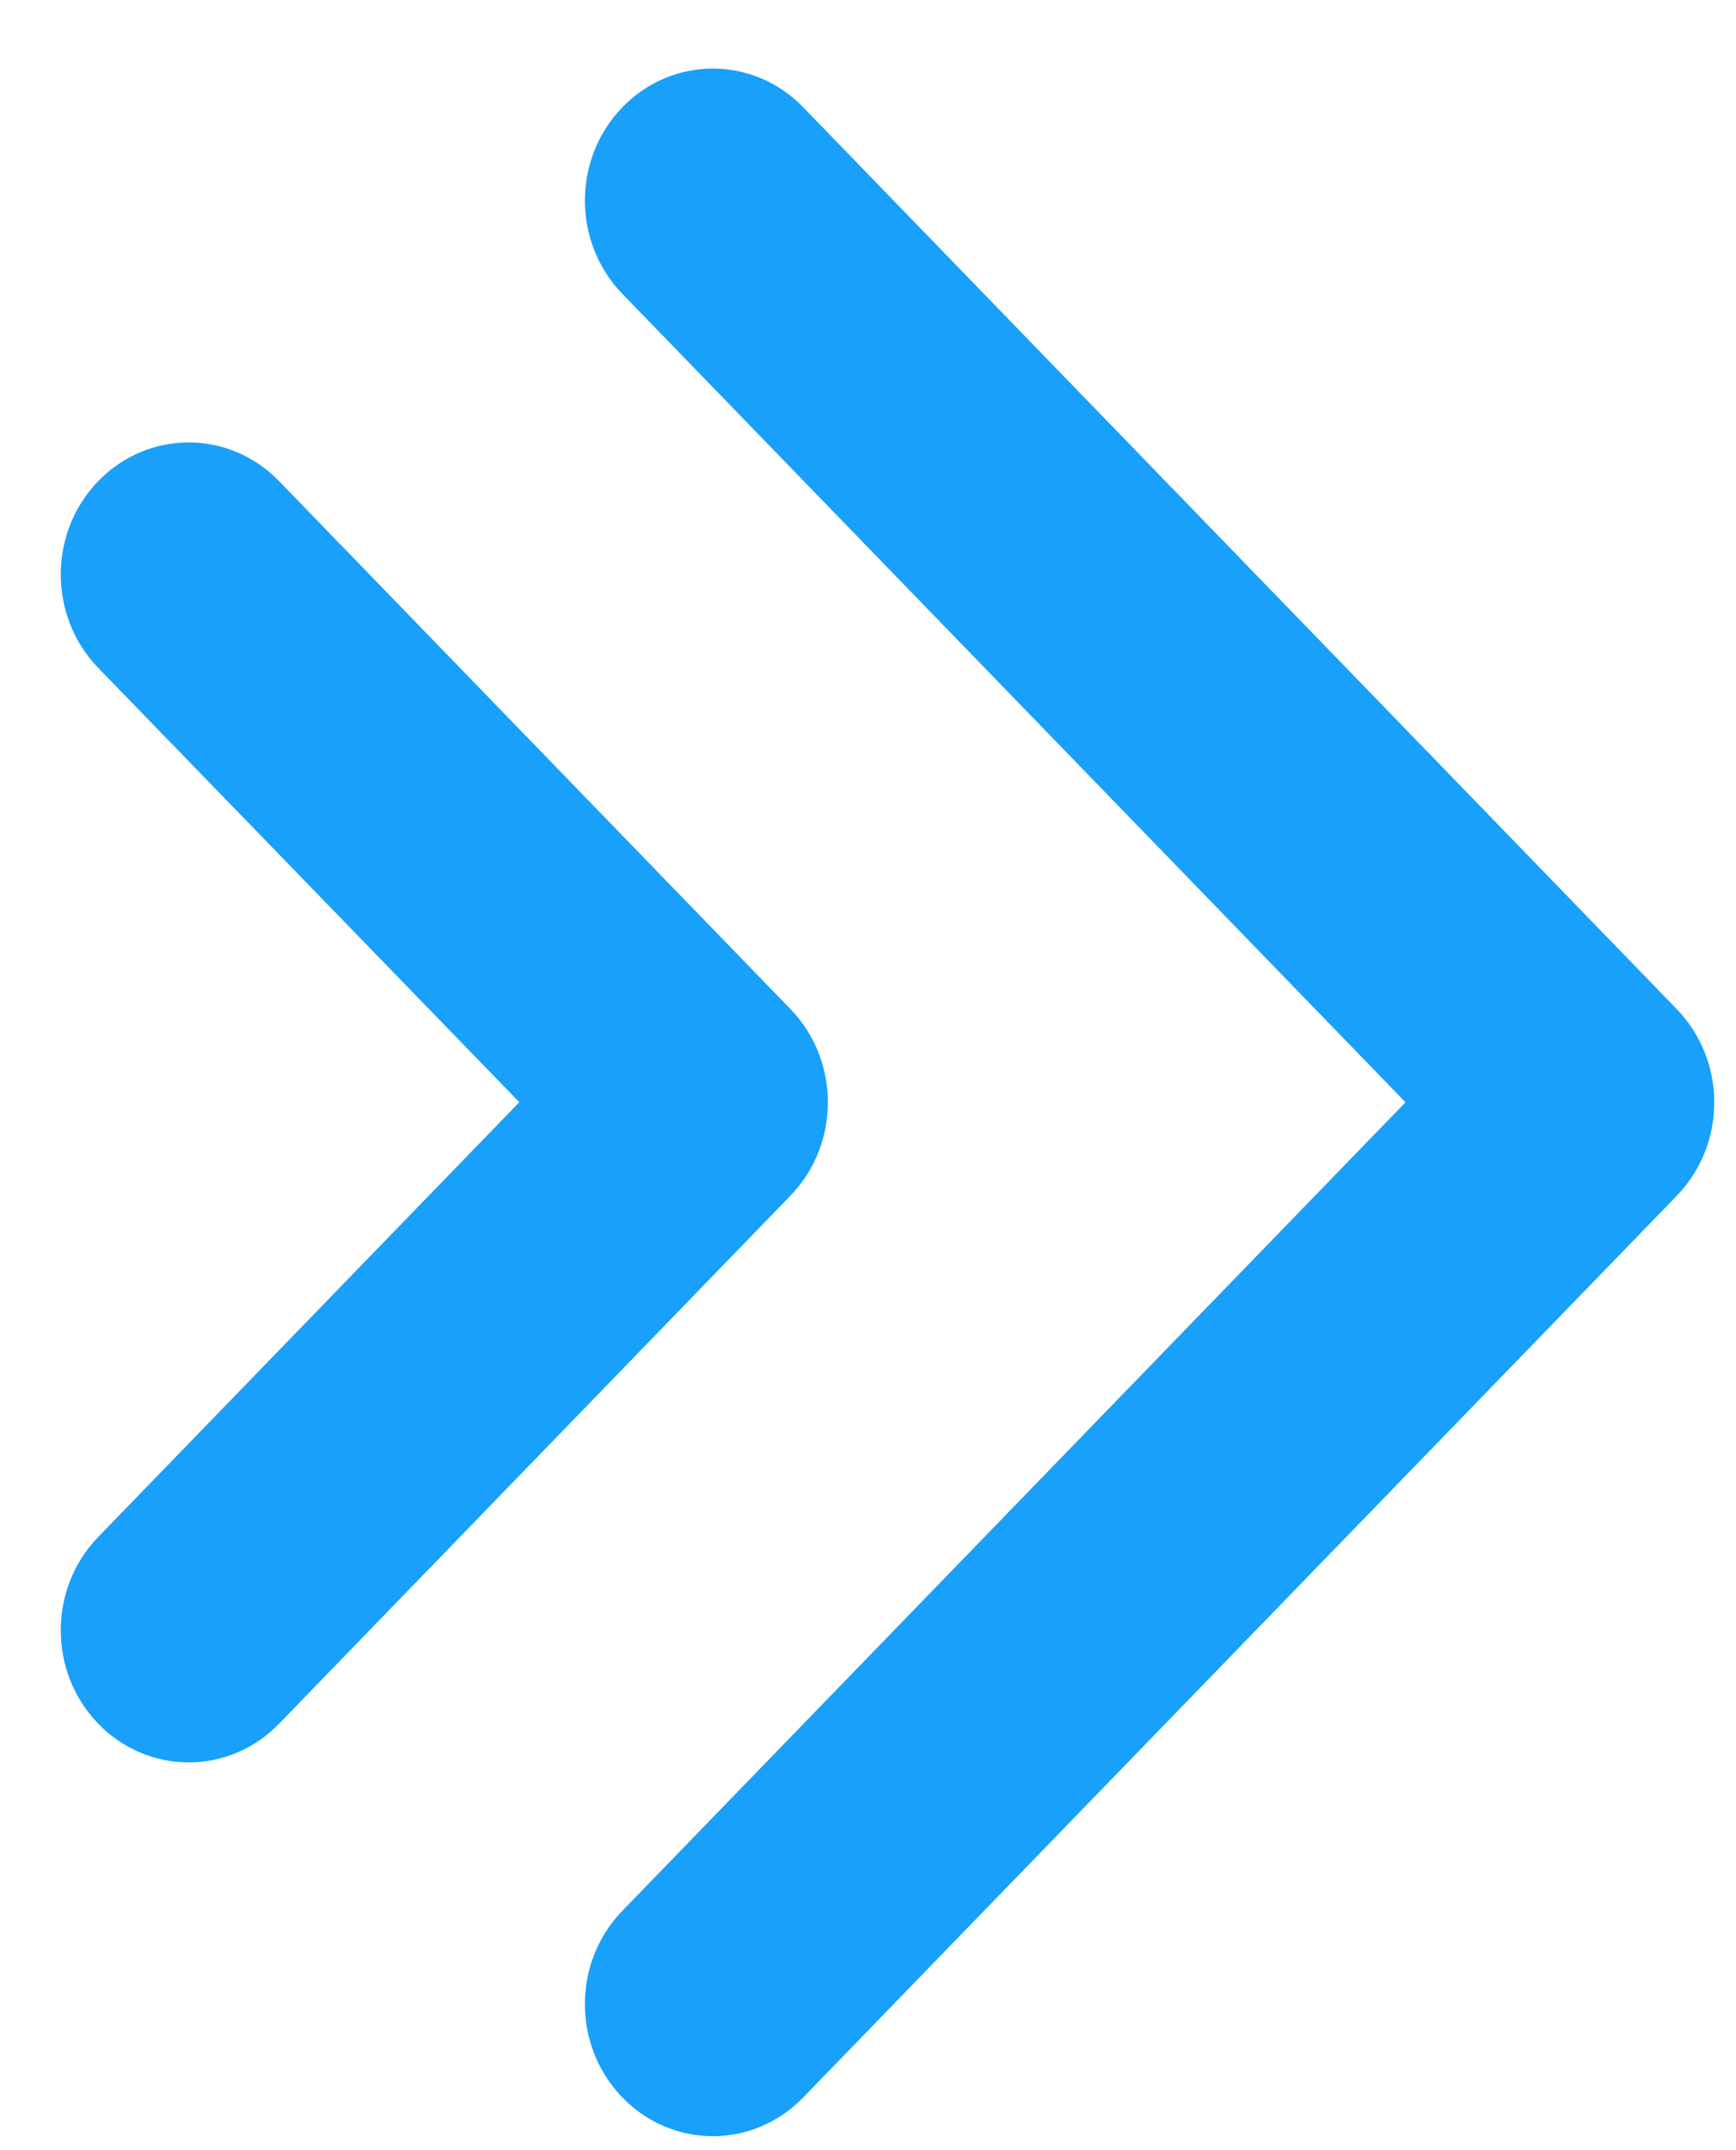 <svg width="21" height="26" viewBox="0 0 21 26" fill="none" xmlns="http://www.w3.org/2000/svg">
<path d="M8.623 25.831C8.227 25.831 7.831 25.675 7.529 25.363C6.924 24.739 6.924 23.729 7.529 23.105L17.002 13.329L7.529 3.554C6.924 2.93 6.924 1.921 7.529 1.297C8.133 0.673 9.112 0.673 9.716 1.297L20.283 12.202C20.574 12.501 20.737 12.908 20.737 13.331C20.737 13.754 20.574 14.16 20.283 14.46L9.716 25.363C9.414 25.675 9.018 25.831 8.623 25.831Z" fill="#18A0FB"/>
<path d="M2.282 21.311C1.886 21.311 1.491 21.155 1.188 20.843C0.584 20.219 0.584 19.209 1.188 18.585L6.282 13.328L1.188 8.076C0.584 7.452 0.584 6.442 1.188 5.818C1.793 5.194 2.771 5.194 3.376 5.818L9.561 12.201C10.166 12.825 10.166 13.835 9.561 14.459L3.376 20.843C3.074 21.155 2.678 21.311 2.282 21.311Z" fill="#18A0FB"/>
</svg>
